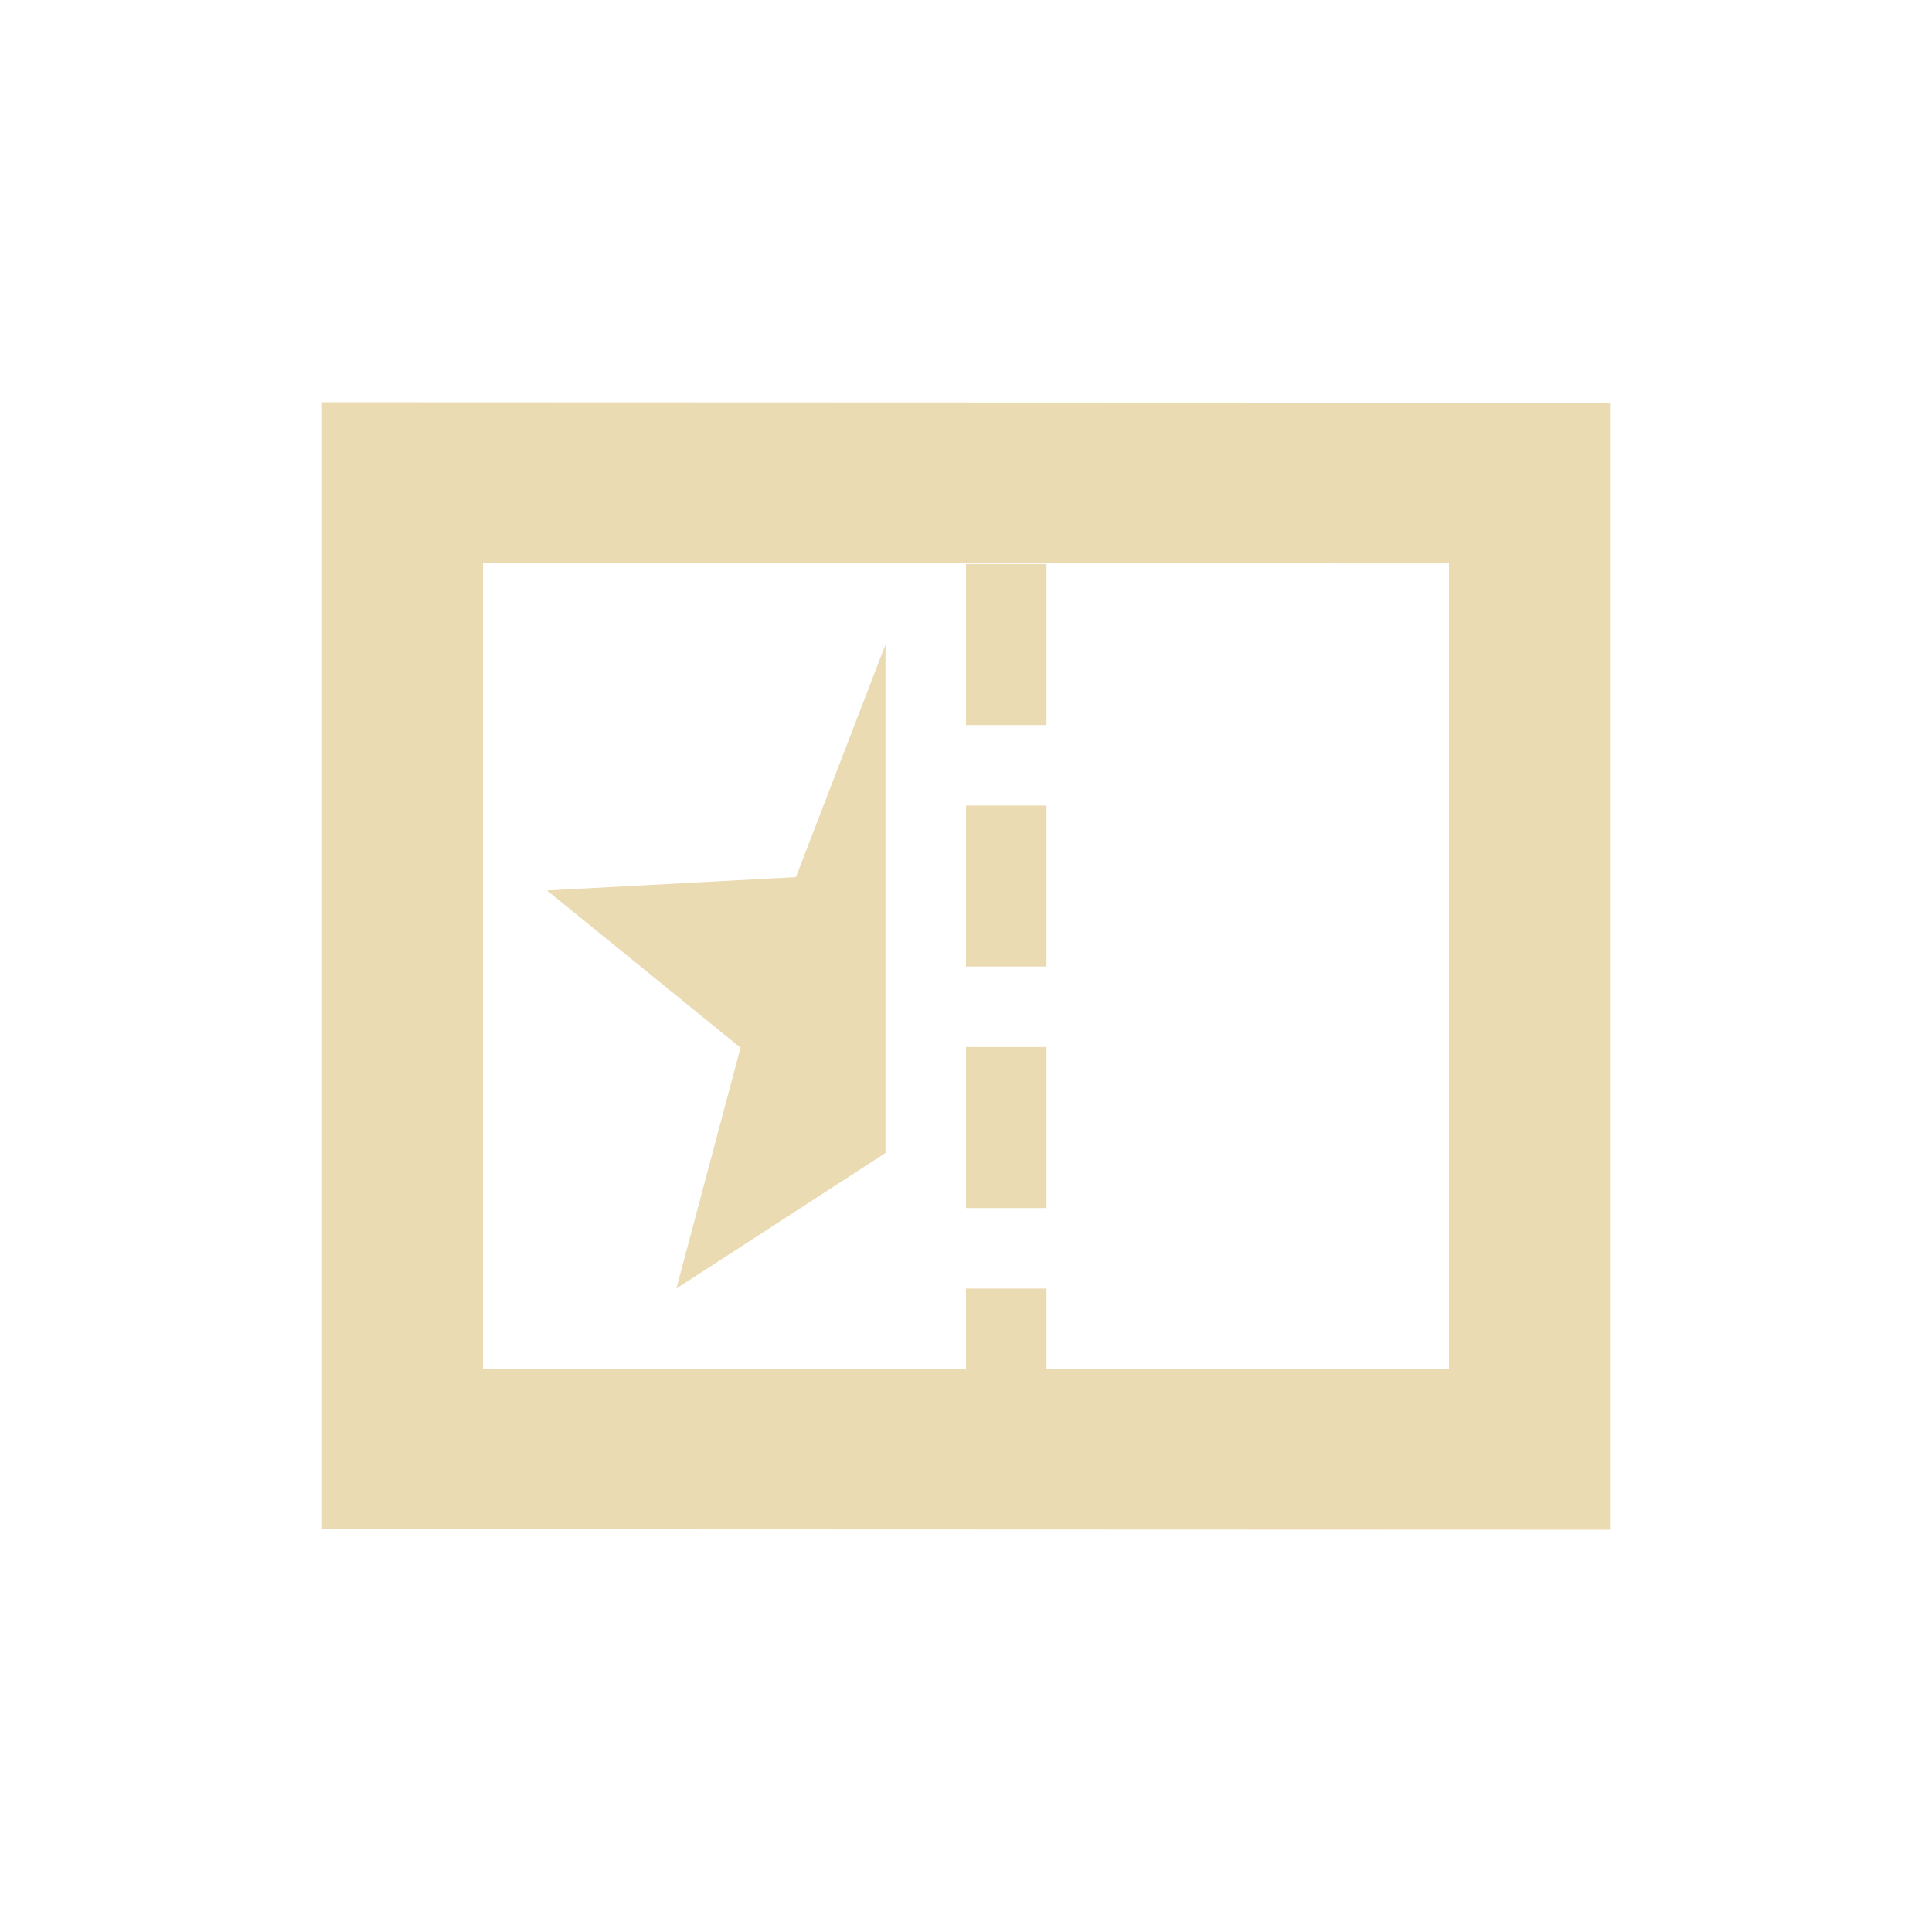 <svg width="24" height="24" version="1.1" viewBox="0 0 24 24" xmlns="http://www.w3.org/2000/svg">
  <defs>
    <style id="current-color-scheme" type="text/css">.ColorScheme-Text { color:#ebdbb2; } .ColorScheme-Highlight { color:#458588; }</style>
  </defs>
  <path class="ColorScheme-Text" d="m4 4.997v14l16 0.006v-14c0-4.72e-5 -16-0.006-16-0.006zm2 2 12 0.002v10.01l-6-2e-3h-6zm6 10.01h1v-1h-1zm0-10v2h1v-2zm-1 1-1.113 2.889-3.092 0.166 2.404 1.953-0.797 2.992 2.598-1.684v-6.316zm1 2v2h1v-2zm0 3v2h1v-2z" fill="currentColor"/>
</svg>
